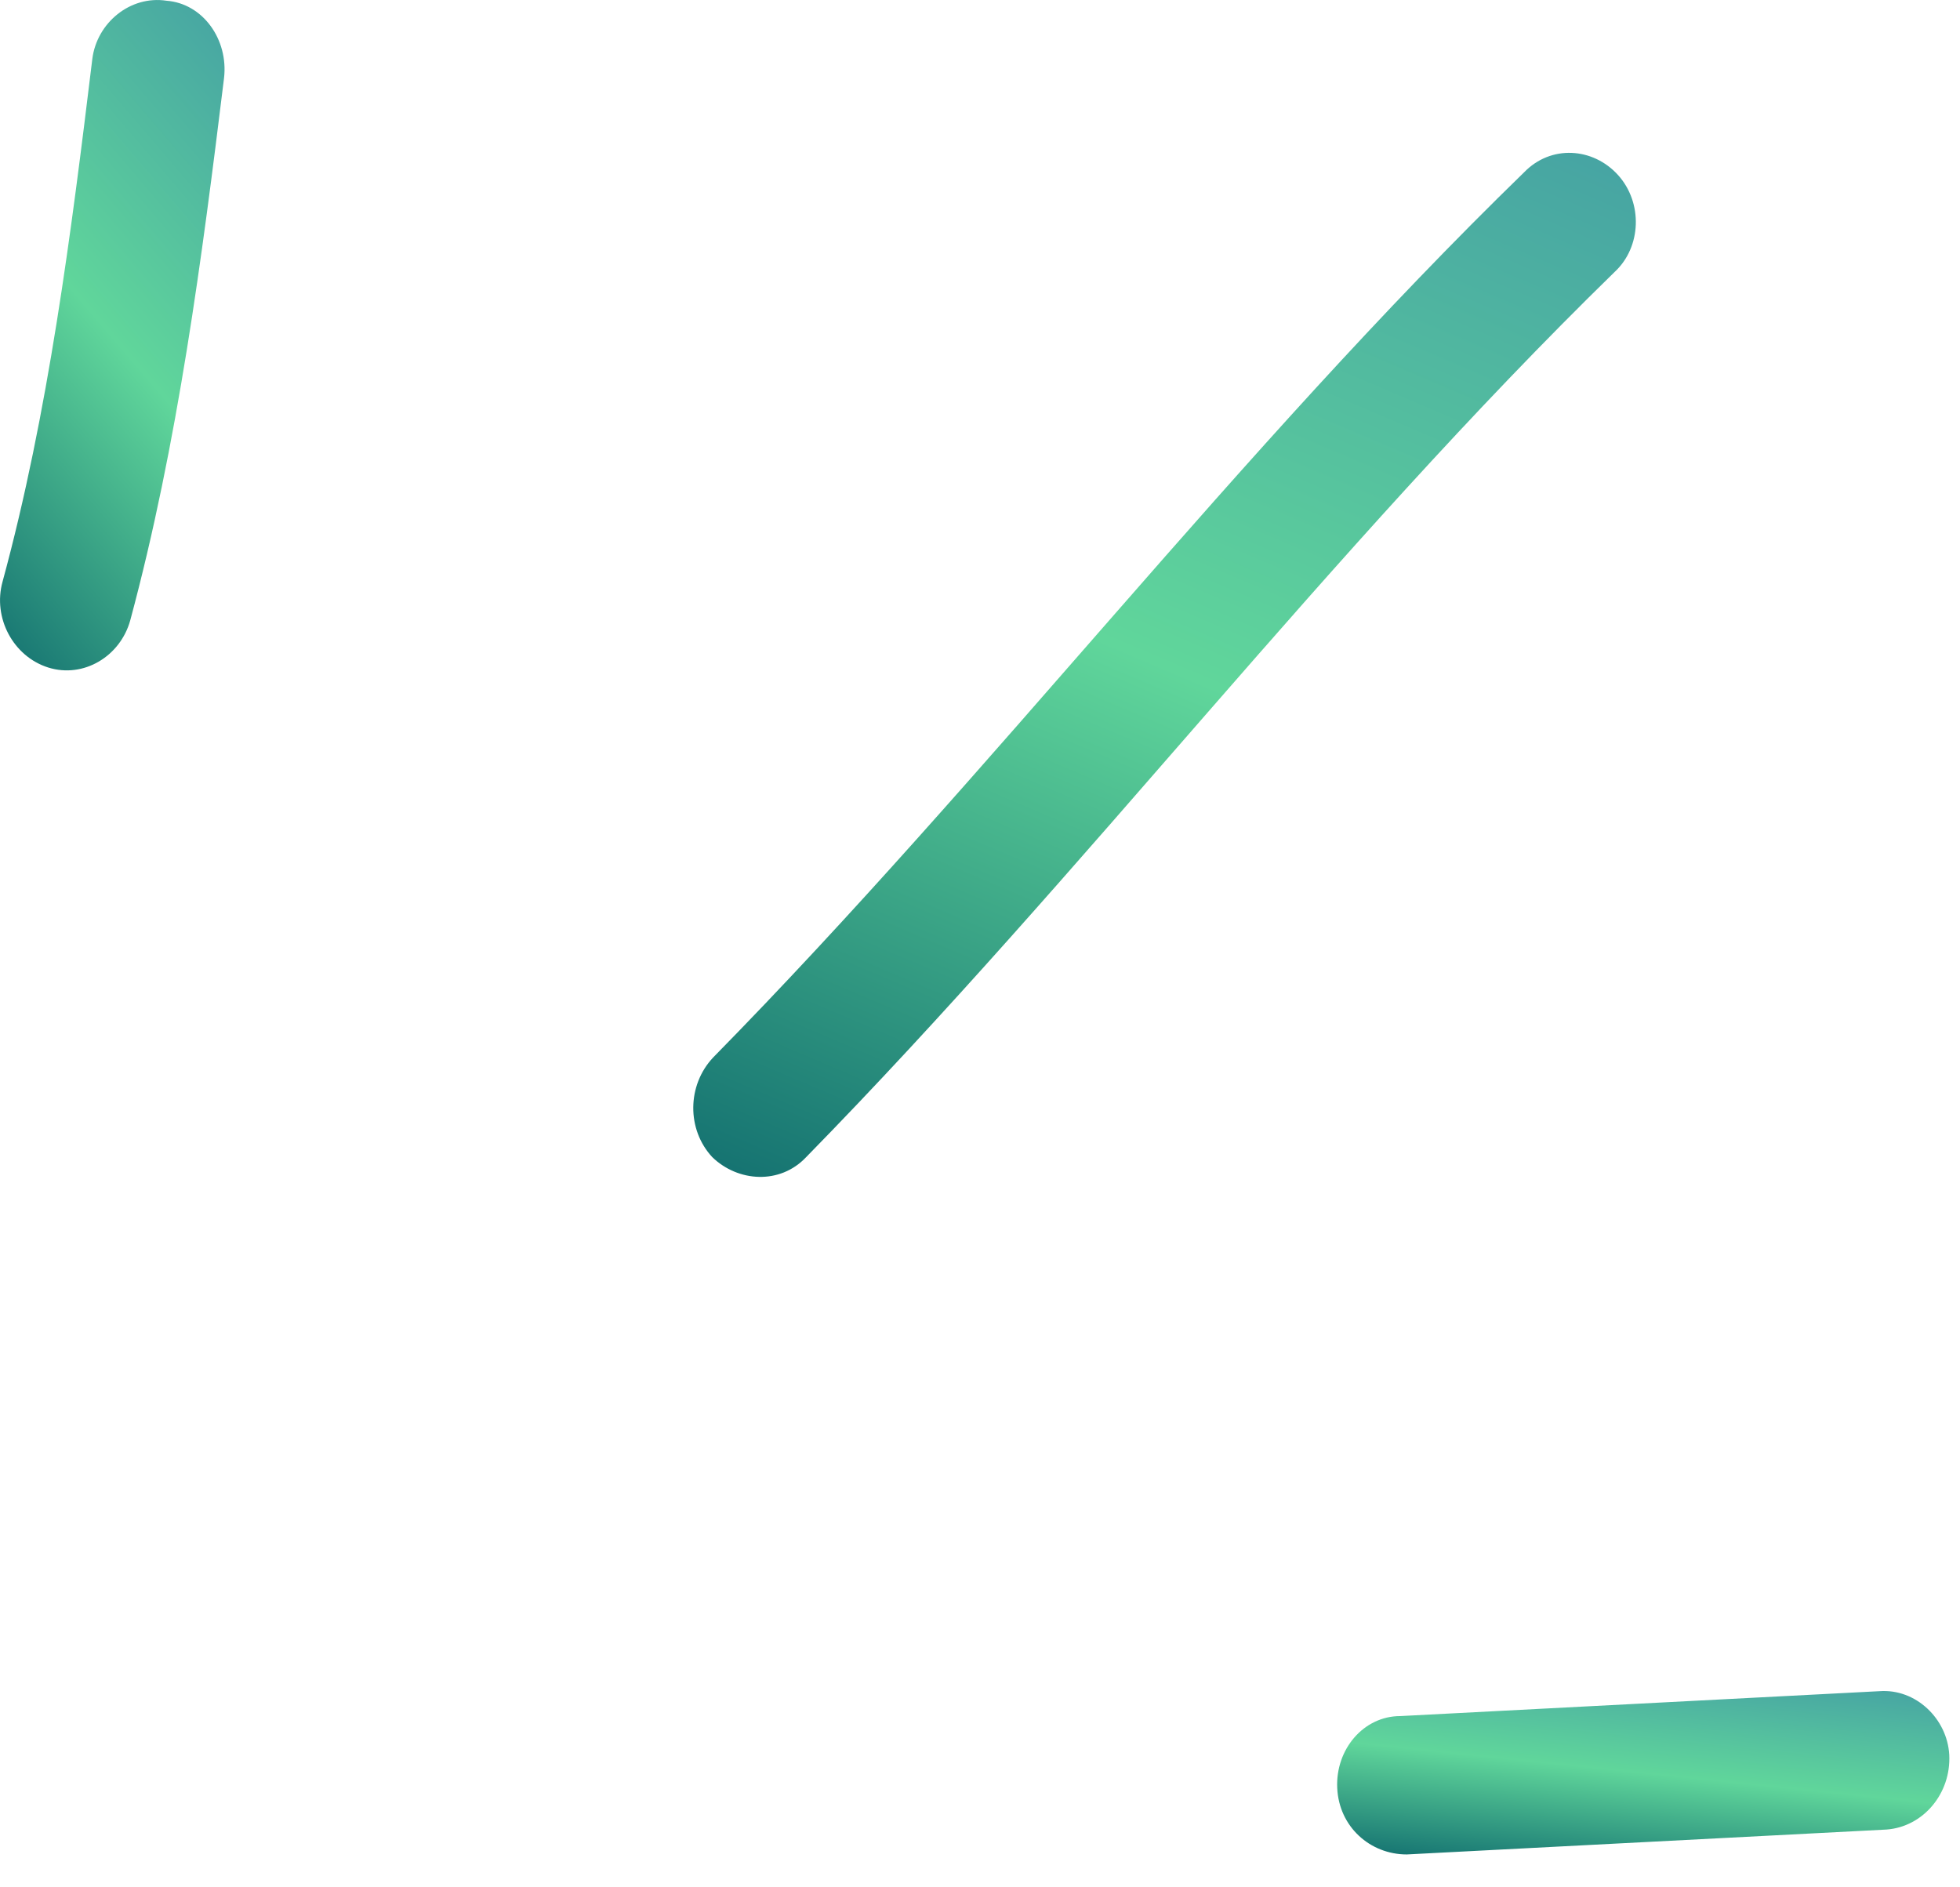 <?xml version="1.0" encoding="UTF-8"?> <svg xmlns="http://www.w3.org/2000/svg" width="27" height="26" viewBox="0 0 27 26" fill="none"><path fill-rule="evenodd" clip-rule="evenodd" d="M1.794 8.547C2.451 6.108 2.782 3.554 3.086 1.077C3.149 0.543 2.794 0.048 2.294 0.01C1.793 -0.066 1.335 0.315 1.272 0.81C0.98 3.212 0.667 5.689 0.035 8.014C-0.102 8.509 0.18 9.043 0.665 9.196C1.151 9.348 1.656 9.043 1.794 8.547Z" fill="url(#paint0_linear_1737_12269)"></path><path fill-rule="evenodd" clip-rule="evenodd" d="M11.105 15.941C14.949 12.016 18.298 7.594 22.244 3.745C22.613 3.402 22.633 2.792 22.289 2.411C21.944 2.03 21.365 1.992 20.996 2.373C17.038 6.222 13.678 10.644 9.823 14.569C9.464 14.951 9.458 15.56 9.812 15.941C10.166 16.284 10.745 16.323 11.105 15.941Z" fill="url(#paint1_linear_1737_12269)"></path><path fill-rule="evenodd" clip-rule="evenodd" d="M25.889 23.298C23.689 23.412 21.489 23.526 19.289 23.641C18.785 23.641 18.396 24.098 18.421 24.632C18.445 25.166 18.874 25.547 19.379 25.547C21.582 25.432 23.785 25.318 25.989 25.204C26.493 25.166 26.879 24.708 26.852 24.174C26.824 23.679 26.393 23.26 25.889 23.298Z" fill="url(#paint2_linear_1737_12269)"></path><defs><linearGradient id="paint0_linear_1737_12269" x1="3.091" y1="1.23575e-07" x2="-3.266" y2="5.439" gradientUnits="userSpaceOnUse"><stop stop-color="#46A3A3"></stop><stop offset="0.5" stop-color="#60D69B"></stop><stop offset="1" stop-color="#137070"></stop></linearGradient><linearGradient id="paint1_linear_1737_12269" x1="22.525" y1="2.105" x2="15.445" y2="18.753" gradientUnits="userSpaceOnUse"><stop stop-color="#46A3A3"></stop><stop offset="0.5" stop-color="#60D69B"></stop><stop offset="1" stop-color="#137070"></stop></linearGradient><linearGradient id="paint2_linear_1737_12269" x1="26.847" y1="23.296" x2="26.523" y2="26.398" gradientUnits="userSpaceOnUse"><stop stop-color="#46A3A3"></stop><stop offset="0.5" stop-color="#60D69B"></stop><stop offset="1" stop-color="#137070"></stop></linearGradient></defs></svg> 